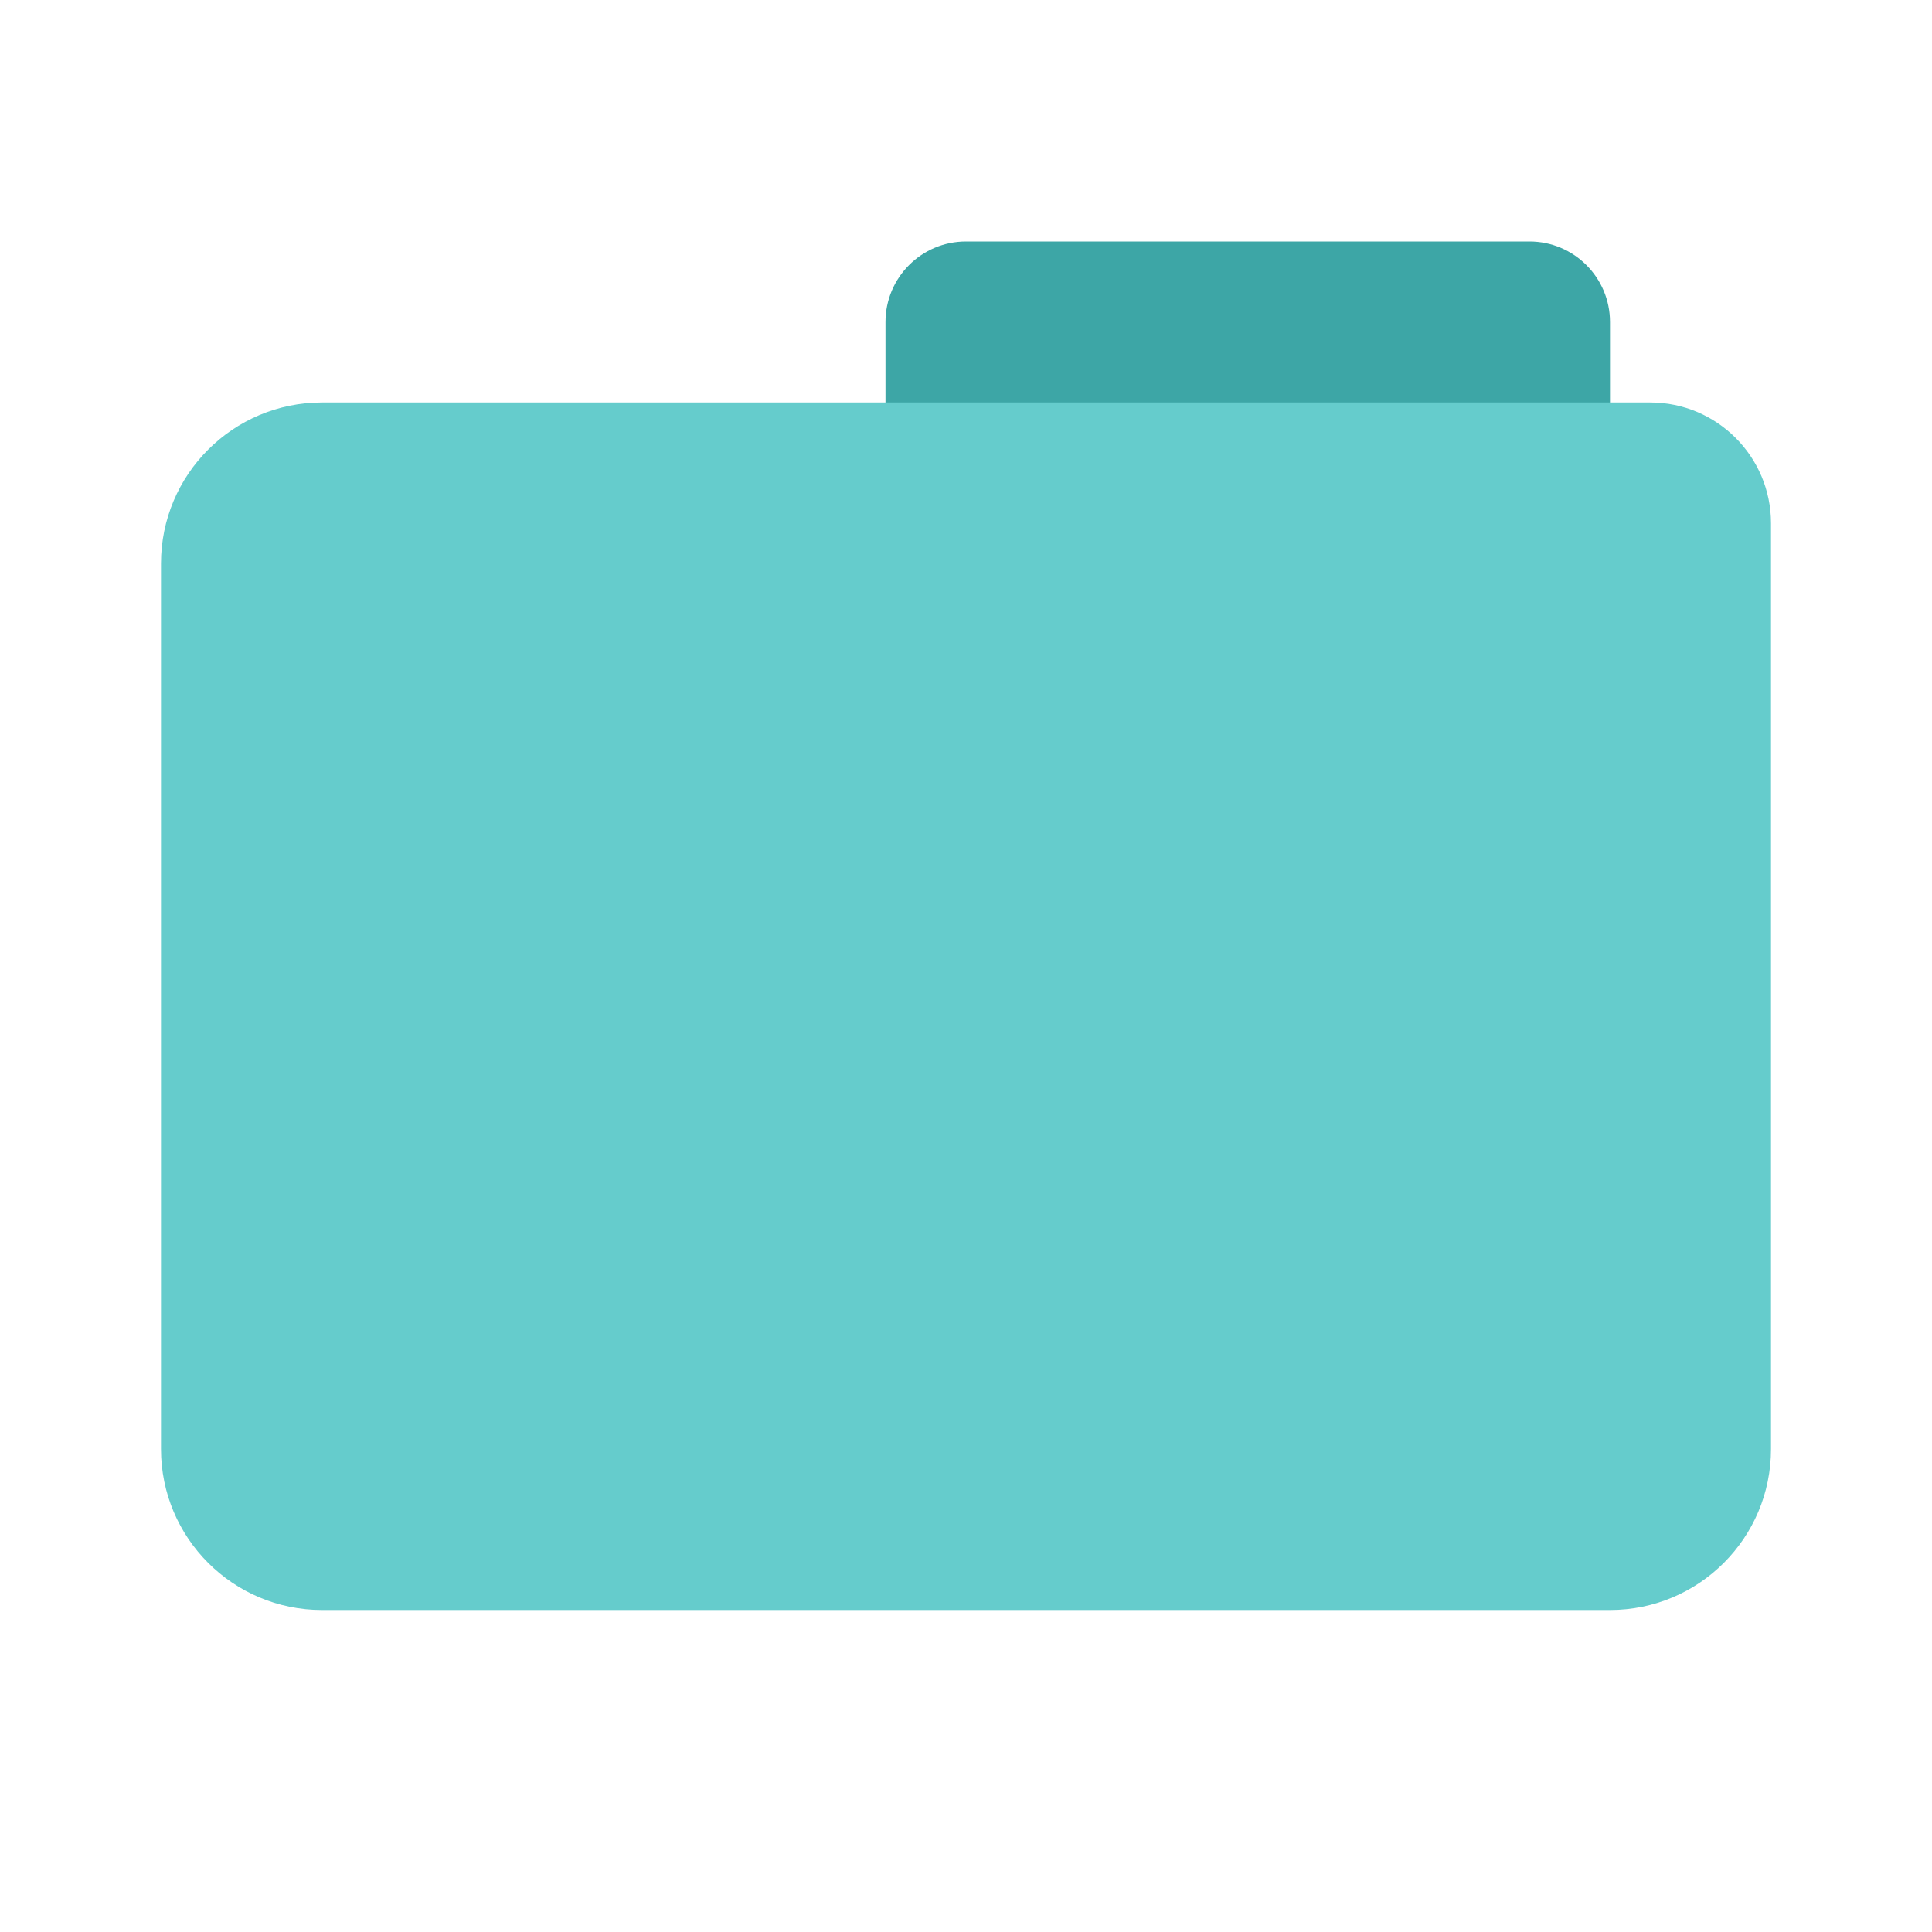 <svg width="24" height="24" viewBox="0 0 24 24" fill="none" xmlns="http://www.w3.org/2000/svg">
<path d="M19 8H12C11.448 8 11 7.552 11 7V5.5V4C11 3.448 11.448 3 12 3H19C19.552 3 20 3.448 20 4V7C20 7.552 19.552 8 19 8Z" fill="#3DA6A6"/>
<path d="M22 18V7V6.5C22 5.672 21.328 5 20.5 5H12H4C2.895 5 2 5.895 2 7V18C2 19.105 2.895 20 4 20H20C21.105 20 22 19.105 22 18Z" fill="#65CCCC"/>
</svg>
